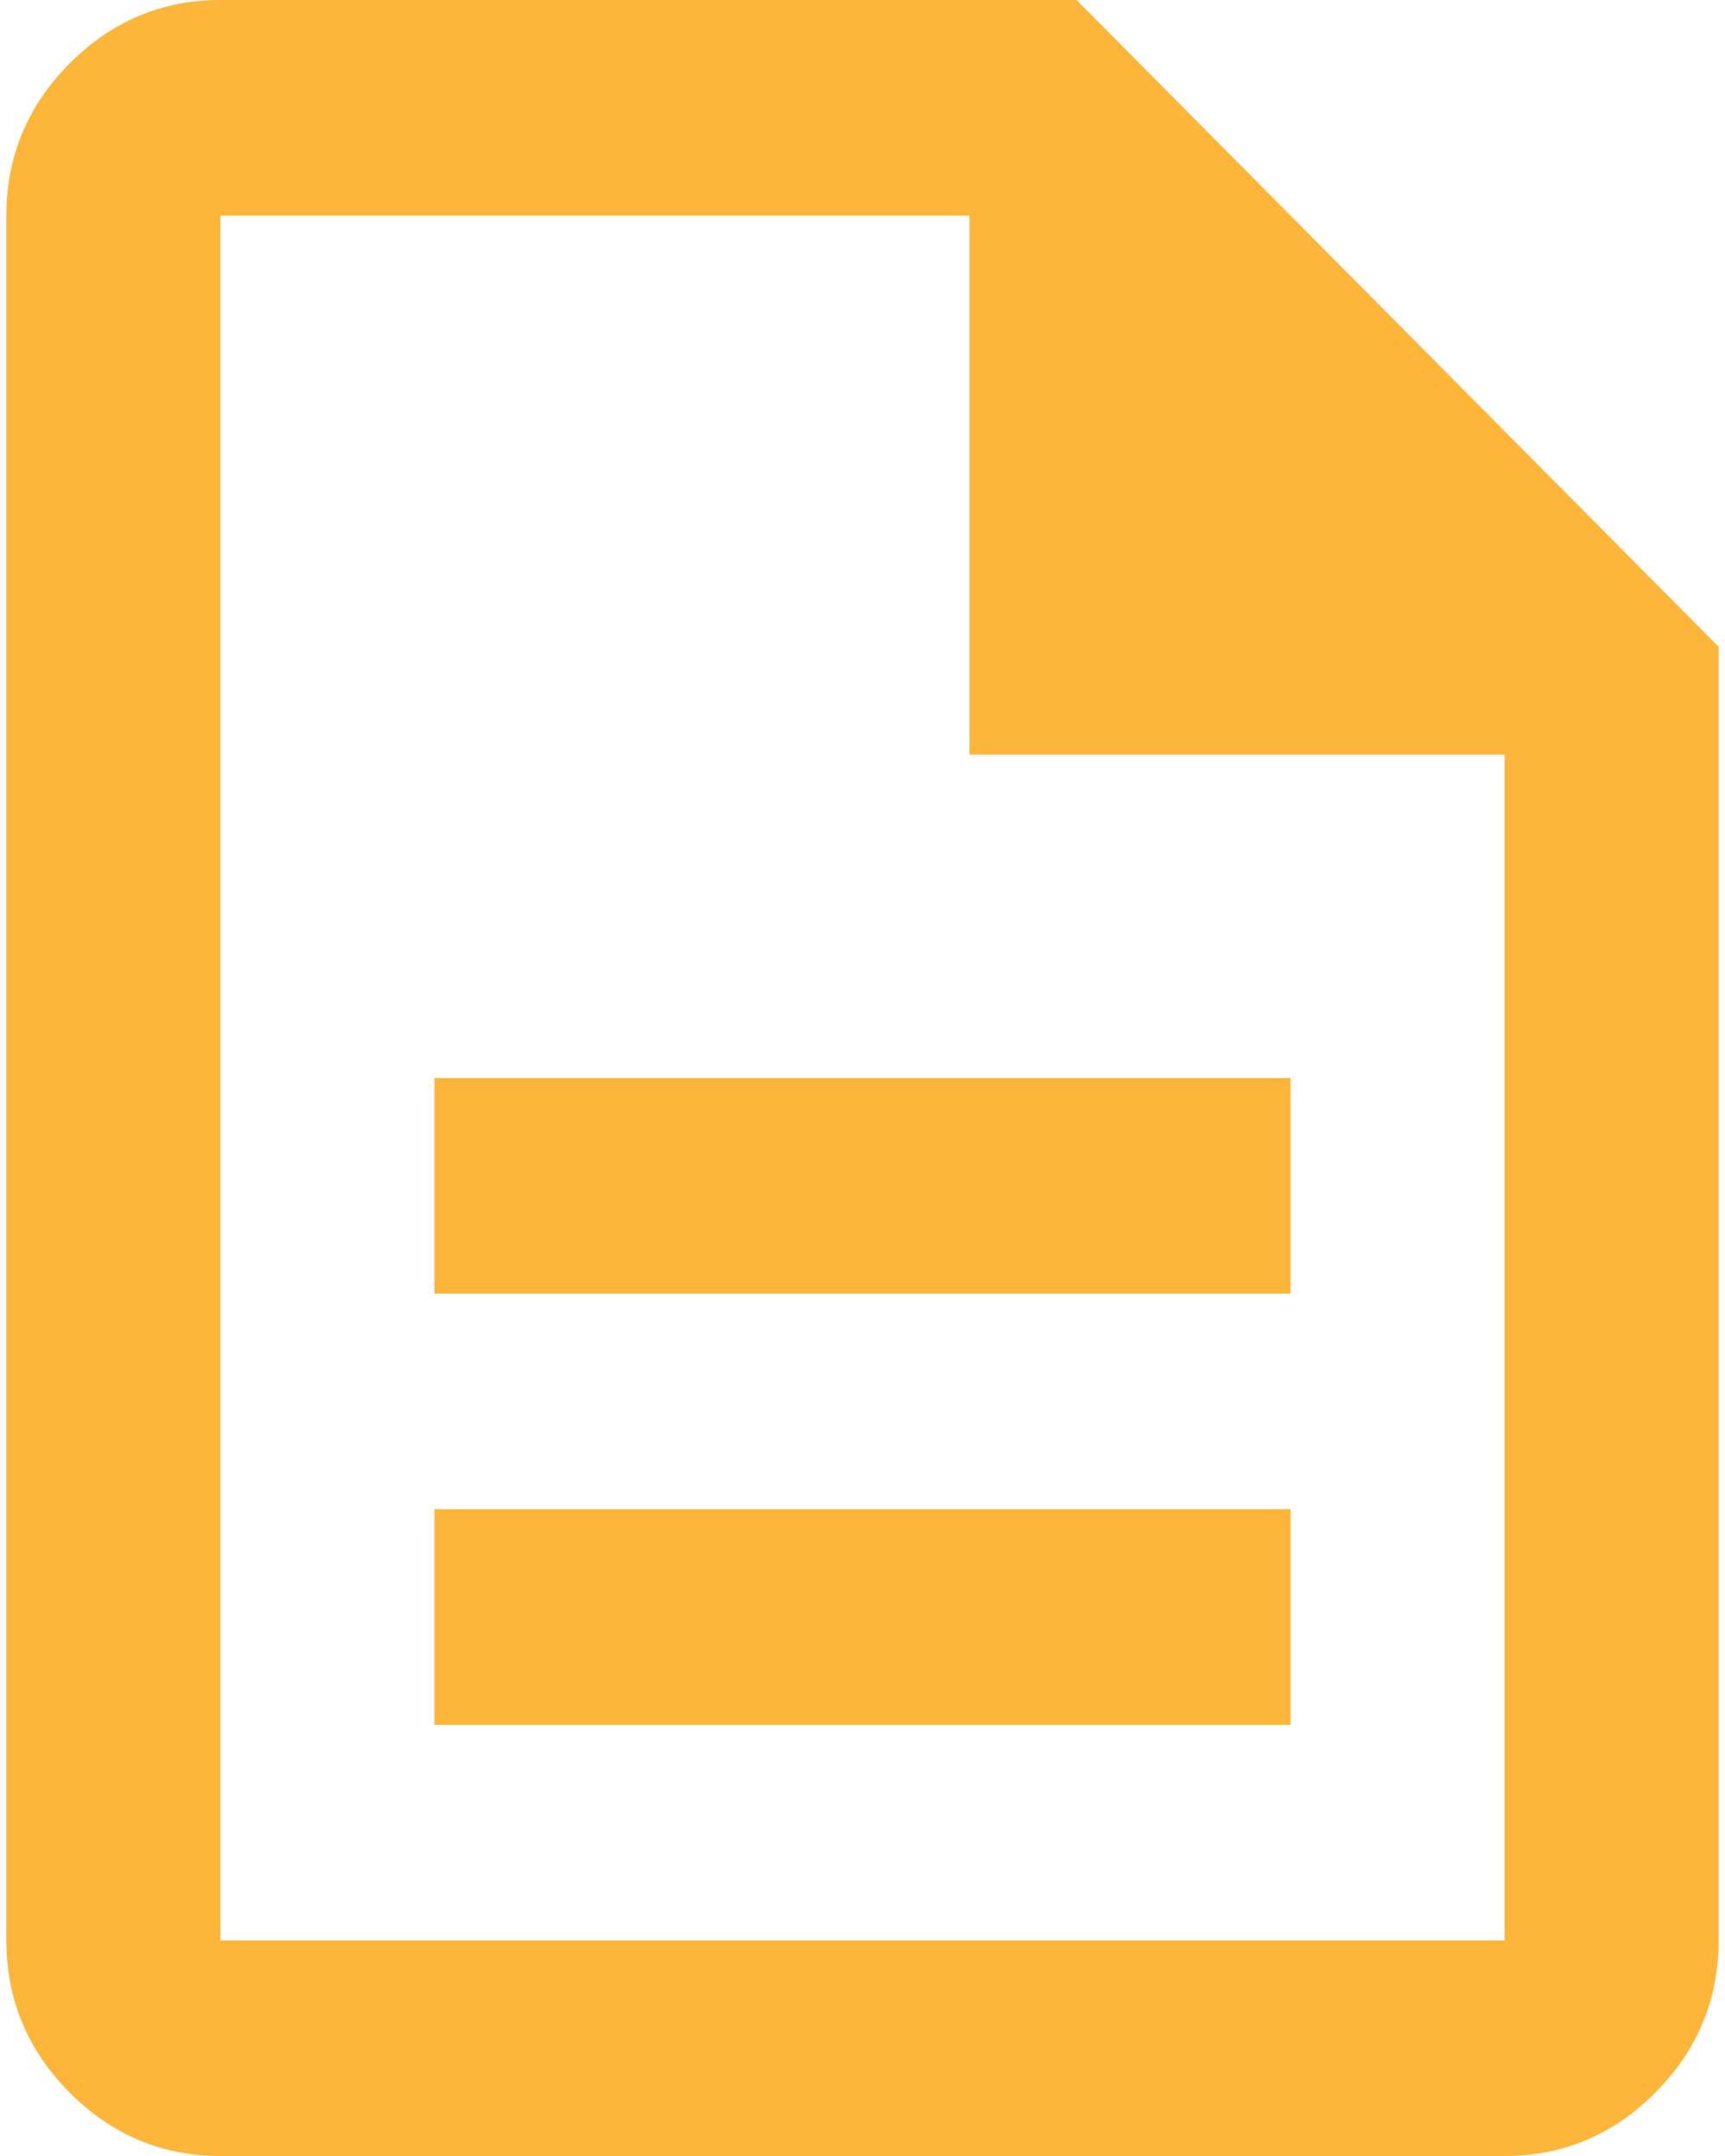 <svg xmlns="http://www.w3.org/2000/svg" width="48" height="60" viewBox="0 0 48 60" fill="none"><path d="M12.088 48H35.912V42H12.088V48ZM12.088 36H35.912V30H12.088V36ZM6.132 60C4.495 60 3.095 59.4 1.933 58.23C0.772 57.06 0.177 55.65 0.177 54V6C0.177 4.35 0.772 2.94 1.933 1.77C3.095 0.6 4.495 0 6.132 0H29.956L47.824 18V54C47.824 55.65 47.228 57.06 46.067 58.23C44.905 59.4 43.506 60 41.868 60H6.132ZM26.978 21V6H6.132V54H41.868V21H26.978Z" fill="#FDB63A"></path></svg>
